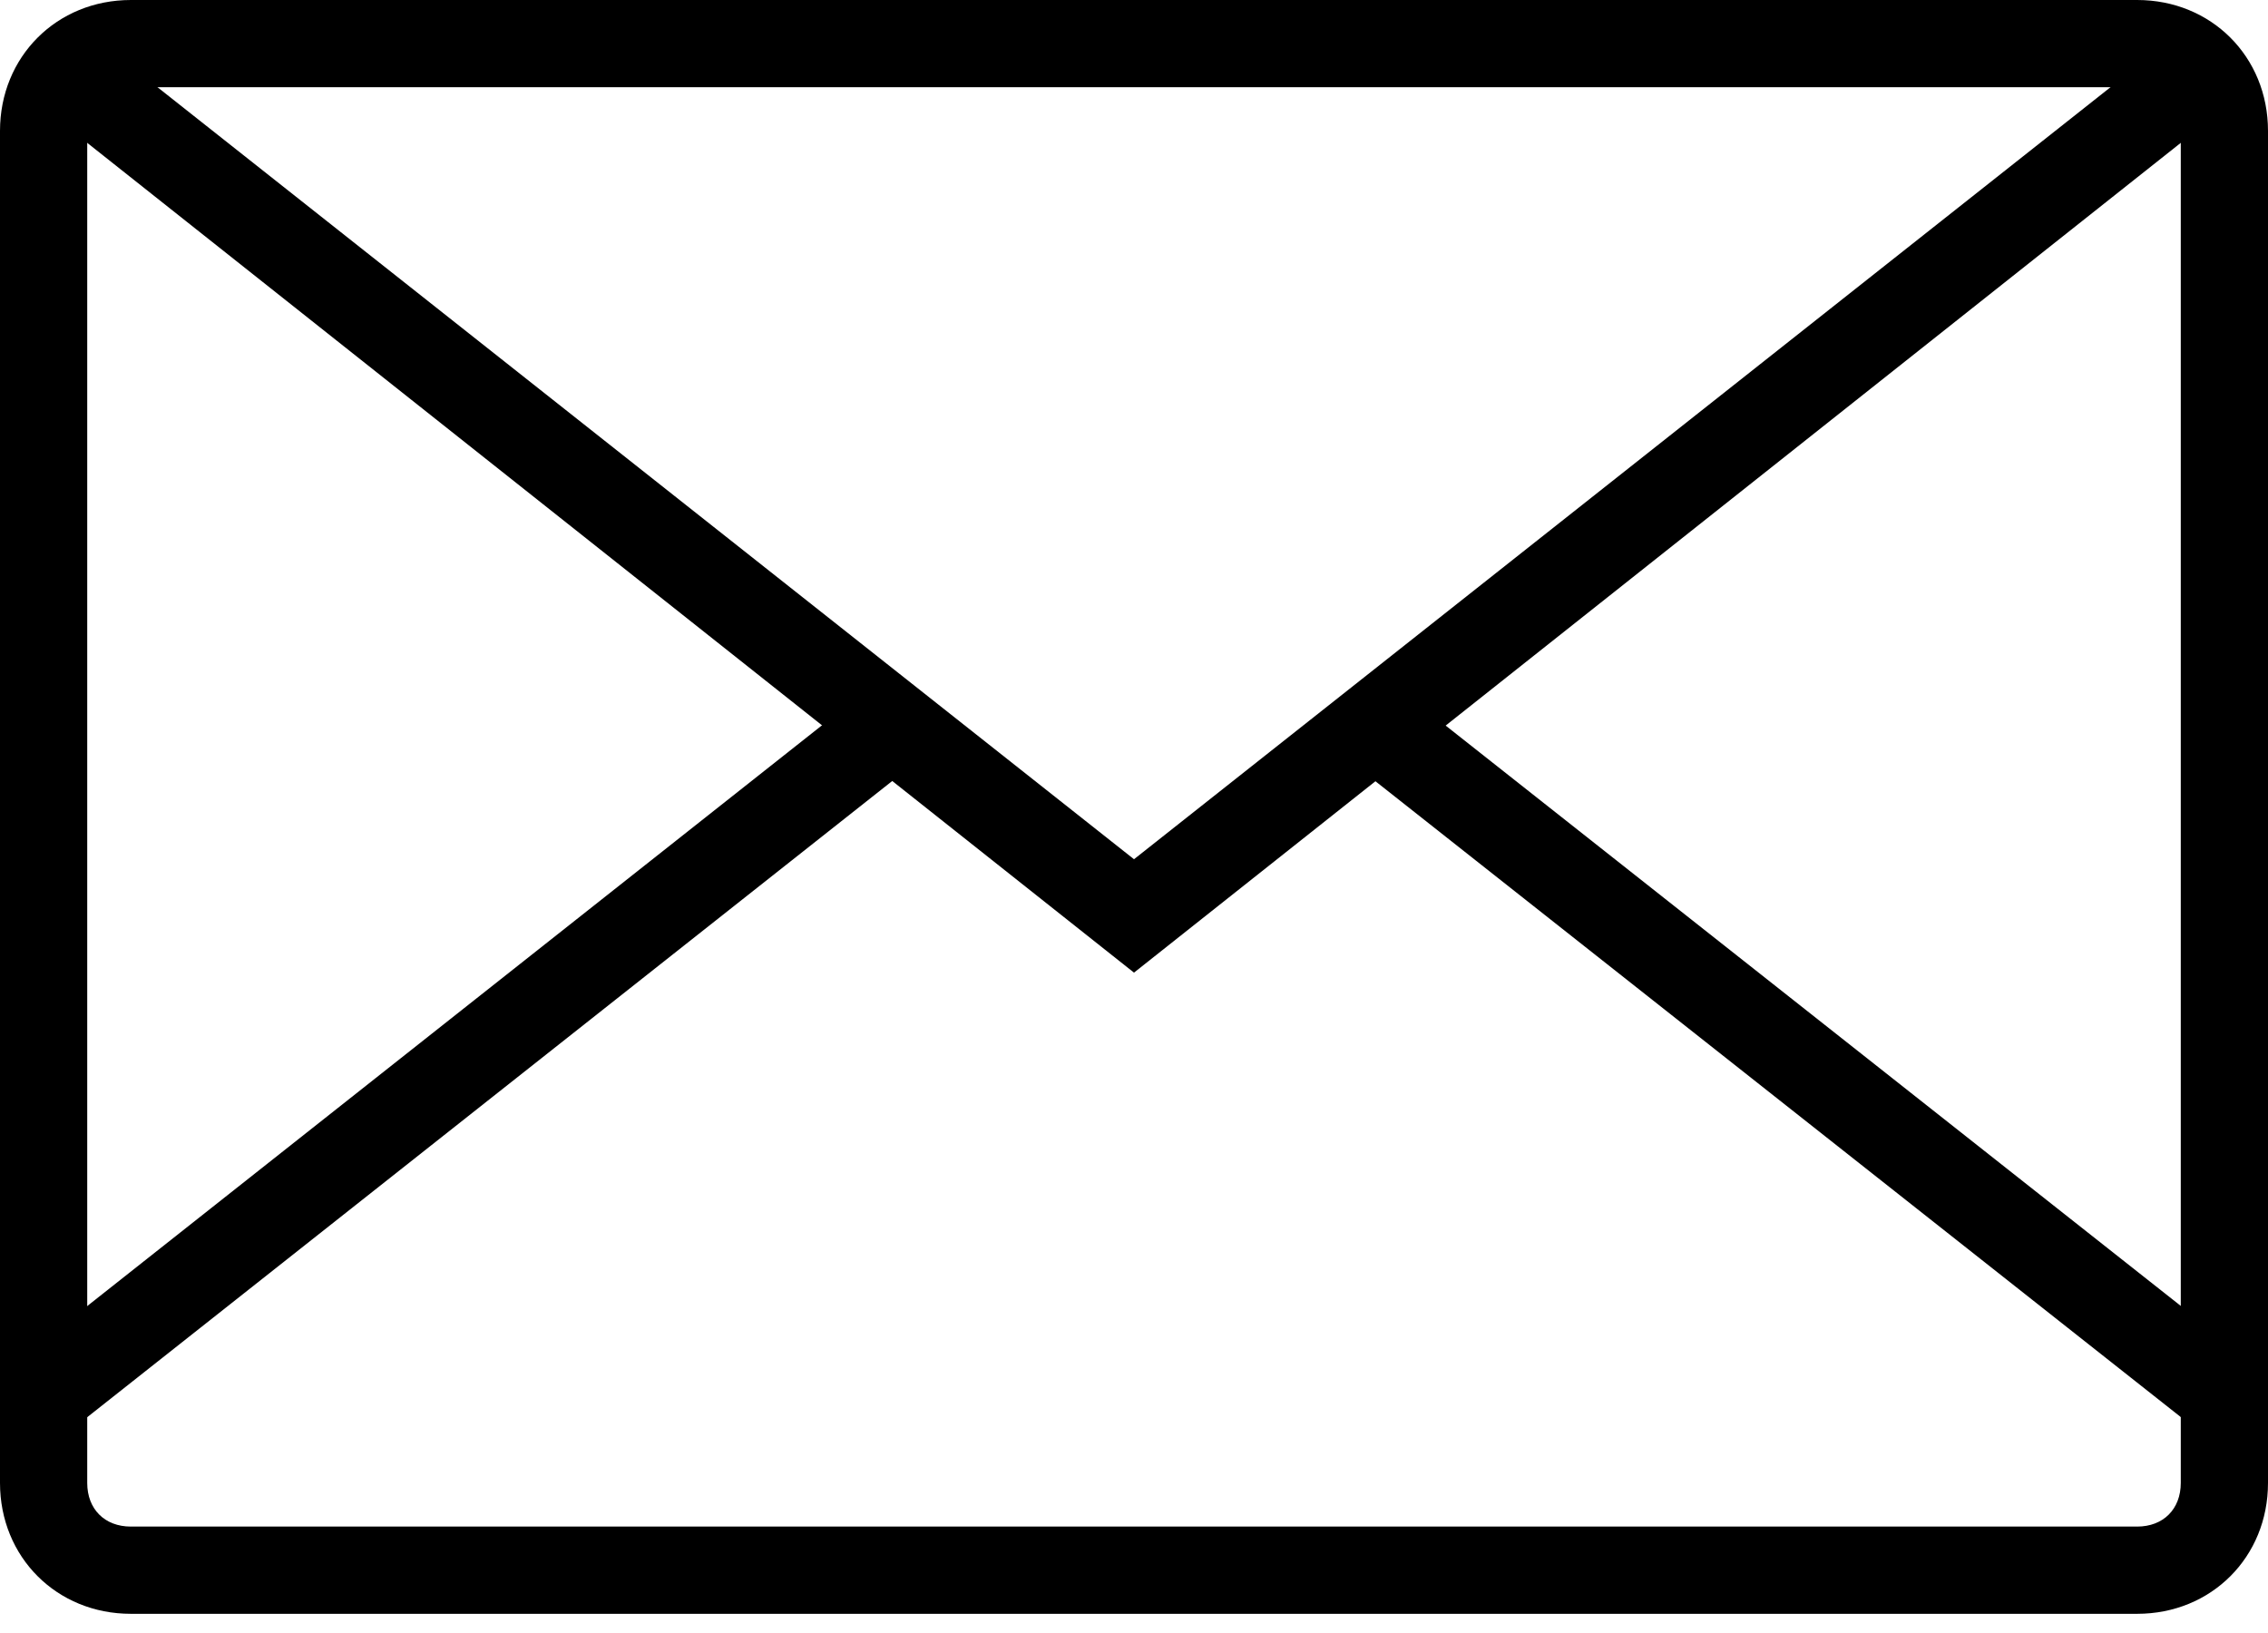 <svg width="50" height="36" viewBox="0 0 50 36" fill="none" xmlns="http://www.w3.org/2000/svg">
<g clip-path="url(#clip0_195_67)">
<path d="M47.115 35.577H2.885C1.25 35.577 0 34.327 0 32.692V2.885C0 1.25 1.25 0 2.885 0H47.115C48.75 0 50 1.25 50 2.885V32.692C50 34.327 48.75 35.577 47.115 35.577ZM2.885 1.923C2.308 1.923 1.923 2.308 1.923 2.885V32.692C1.923 33.269 2.308 33.654 2.885 33.654H47.115C47.692 33.654 48.077 33.269 48.077 32.692V2.885C48.077 2.308 47.692 1.923 47.115 1.923H2.885Z" fill="black"/>
<path d="M25 21.442L1.346 2.692L2.5 1.154L25 18.942L47.5 1.154L48.654 2.692L25 21.442Z" fill="black"/>
<path d="M31.372 15.602L30.181 17.111L48.445 31.53L49.636 30.02L31.372 15.602Z" fill="black"/>
<path d="M18.627 15.59L0.371 30.019L1.563 31.527L19.82 17.099L18.627 15.59Z" fill="black"/>
</g>
<defs>
<clipPath id="clip0_195_67">
<rect width="50" height="35.577" fill="white"/>
</clipPath>
</defs>
</svg>
